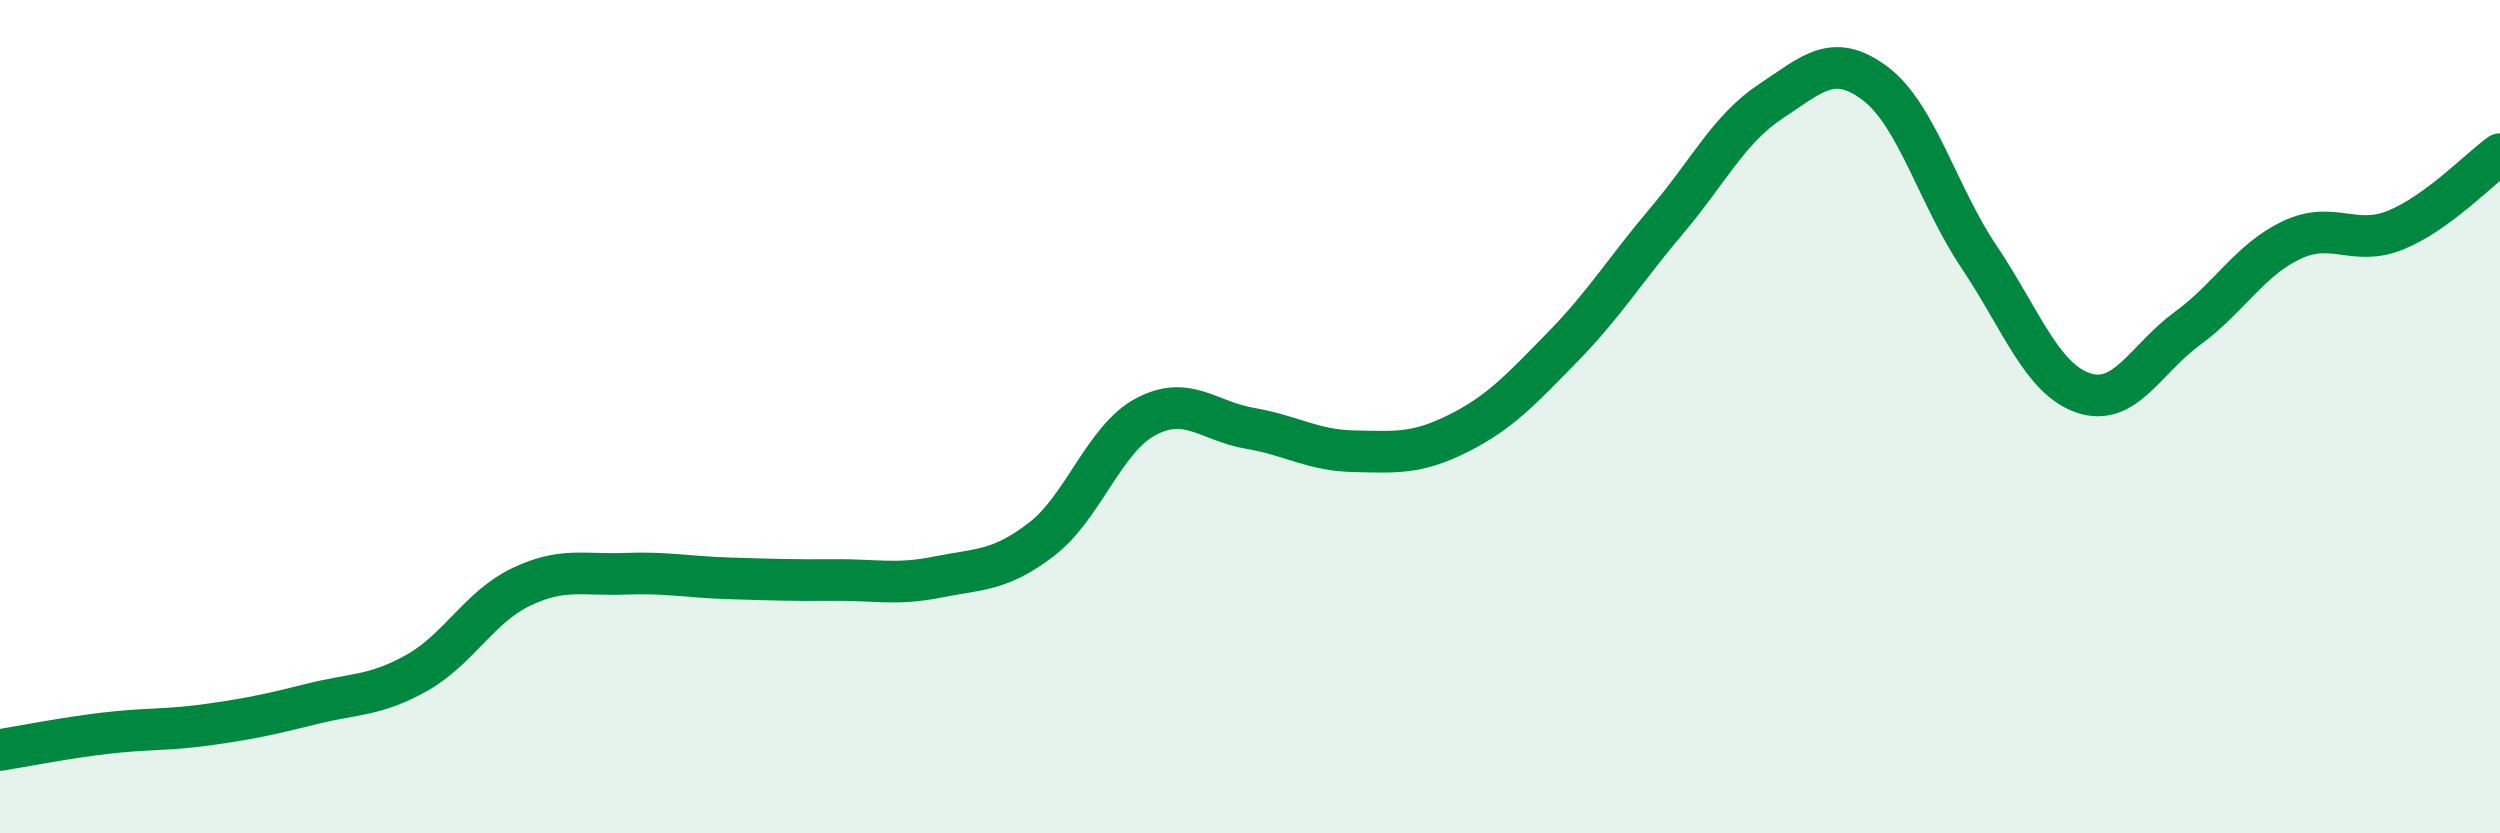 
    <svg width="60" height="20" viewBox="0 0 60 20" xmlns="http://www.w3.org/2000/svg">
      <path
        d="M 0,18 C 0.5,17.92 1.5,17.72 2.5,17.6 C 3.5,17.48 4,17.53 5,17.39 C 6,17.25 6.5,17.14 7.5,16.89 C 8.5,16.64 9,16.71 10,16.15 C 11,15.59 11.5,14.57 12.5,14.09 C 13.5,13.61 14,13.81 15,13.77 C 16,13.73 16.5,13.85 17.5,13.88 C 18.5,13.91 19,13.93 20,13.92 C 21,13.91 21.5,14.05 22.5,13.85 C 23.5,13.65 24,13.71 25,12.94 C 26,12.17 26.5,10.53 27.5,10 C 28.5,9.47 29,10.11 30,10.28 C 31,10.45 31.5,10.81 32.5,10.83 C 33.5,10.85 34,10.9 35,10.4 C 36,9.9 36.5,9.35 37.5,8.33 C 38.5,7.31 39,6.48 40,5.3 C 41,4.12 41.5,3.09 42.5,2.43 C 43.5,1.77 44,1.25 45,2 C 46,2.75 46.5,4.68 47.5,6.17 C 48.5,7.66 49,9.09 50,9.43 C 51,9.77 51.5,8.61 52.5,7.88 C 53.5,7.15 54,6.23 55,5.76 C 56,5.29 56.5,5.93 57.5,5.52 C 58.5,5.11 59.5,4.06 60,3.7L60 20L0 20Z"
        fill="#008740"
        opacity="0.1"
        stroke-linecap="round"
        stroke-linejoin="round"
      />
      <path
        d="M 0,18 C 0.5,17.92 1.5,17.72 2.5,17.6 C 3.5,17.48 4,17.53 5,17.39 C 6,17.25 6.5,17.14 7.5,16.89 C 8.5,16.64 9,16.71 10,16.15 C 11,15.59 11.5,14.57 12.5,14.09 C 13.5,13.61 14,13.81 15,13.77 C 16,13.73 16.5,13.85 17.5,13.88 C 18.5,13.91 19,13.93 20,13.92 C 21,13.91 21.5,14.05 22.5,13.85 C 23.5,13.65 24,13.71 25,12.94 C 26,12.17 26.5,10.53 27.5,10 C 28.5,9.47 29,10.11 30,10.28 C 31,10.45 31.5,10.81 32.5,10.83 C 33.5,10.85 34,10.9 35,10.4 C 36,9.9 36.5,9.35 37.5,8.33 C 38.5,7.31 39,6.48 40,5.3 C 41,4.12 41.5,3.09 42.5,2.43 C 43.5,1.77 44,1.25 45,2 C 46,2.75 46.5,4.68 47.5,6.17 C 48.5,7.66 49,9.09 50,9.43 C 51,9.77 51.5,8.61 52.5,7.88 C 53.5,7.15 54,6.23 55,5.76 C 56,5.29 56.5,5.93 57.5,5.52 C 58.5,5.11 59.5,4.06 60,3.7"
        stroke="#008740"
        stroke-width="1"
        fill="none"
        stroke-linecap="round"
        stroke-linejoin="round"
      />
    </svg>
  